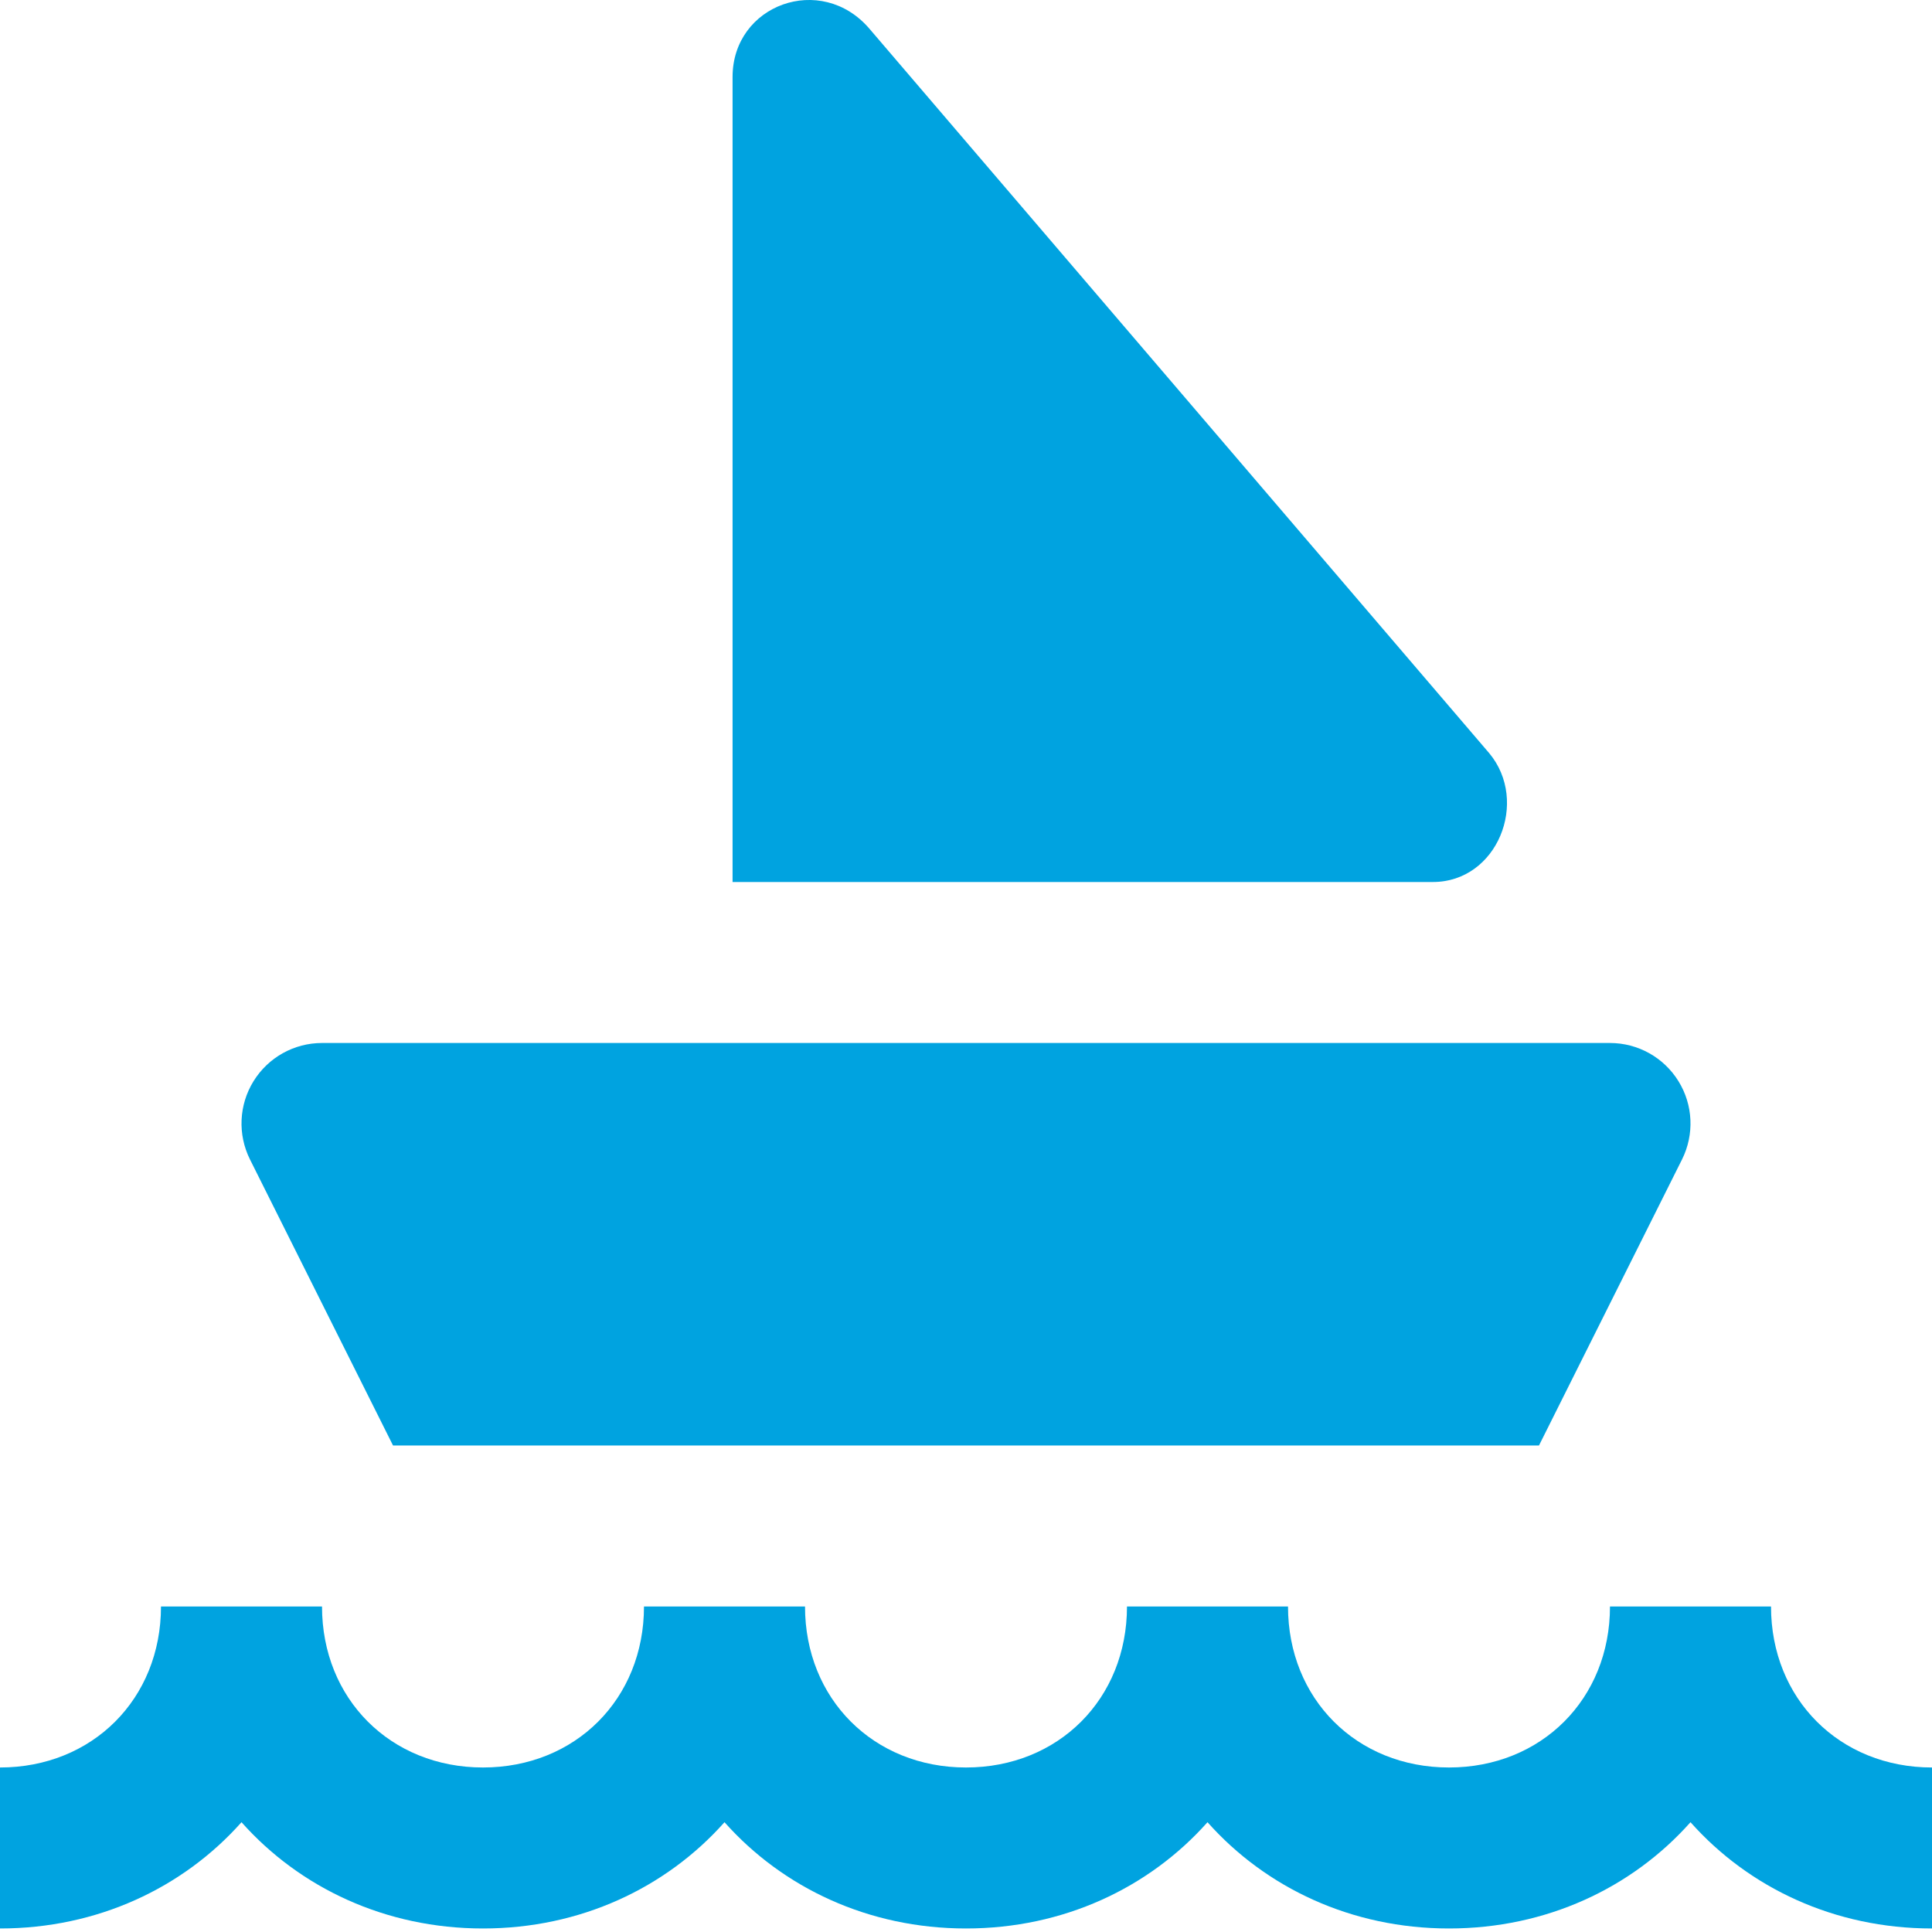 <svg width="40" height="40" viewBox="0 0 40 40" fill="none" xmlns="http://www.w3.org/2000/svg">
<g clip-path="url(#clip0_2360_13831)">
<path fill-rule="evenodd" clip-rule="evenodd" d="M15.167 18.261V1.594C15.167 0.094 17 -0.573 18 0.594L30.833 15.594C31.667 16.594 31 18.261 29.667 18.261H15.167ZM6.667 21.594C6.089 21.594 5.553 21.893 5.249 22.385C4.945 22.876 4.918 23.489 5.176 24.006L8.137 29.927H31.863L34.824 24.006C35.082 23.489 35.055 22.876 34.751 22.385C34.447 21.893 33.911 21.594 33.333 21.594H6.667Z" fill="#00A3E0"/>
<path fill-rule="evenodd" clip-rule="evenodd" d="M0 36.594C1.913 36.594 3.333 35.174 3.333 33.261H6.667C6.667 35.174 8.087 36.594 10 36.594C11.913 36.594 13.333 35.174 13.333 33.261H16.667C16.667 35.174 18.087 36.594 20 36.594C21.913 36.594 23.333 35.174 23.333 33.261H26.667C26.667 35.174 28.087 36.594 30 36.594C31.913 36.594 33.333 35.174 33.333 33.261H36.667C36.667 35.174 38.087 36.594 40 36.594V39.927C37.984 39.927 36.21 39.087 35 37.727C33.79 39.087 32.016 39.927 30 39.927C27.984 39.927 26.21 39.087 25 37.727C23.79 39.087 22.016 39.927 20 39.927C17.984 39.927 16.21 39.087 15 37.727C13.79 39.087 12.016 39.927 10 39.927C7.984 39.927 6.21 39.087 5 37.727C3.79 39.087 2.016 39.927 0 39.927V36.594Z" fill="#00A3E0"/>
</g>
<defs>
<clipPath id="clip0_2360_13831">
<rect width="40" height="40" fill="white"/>
</clipPath>
</defs>
</svg>
